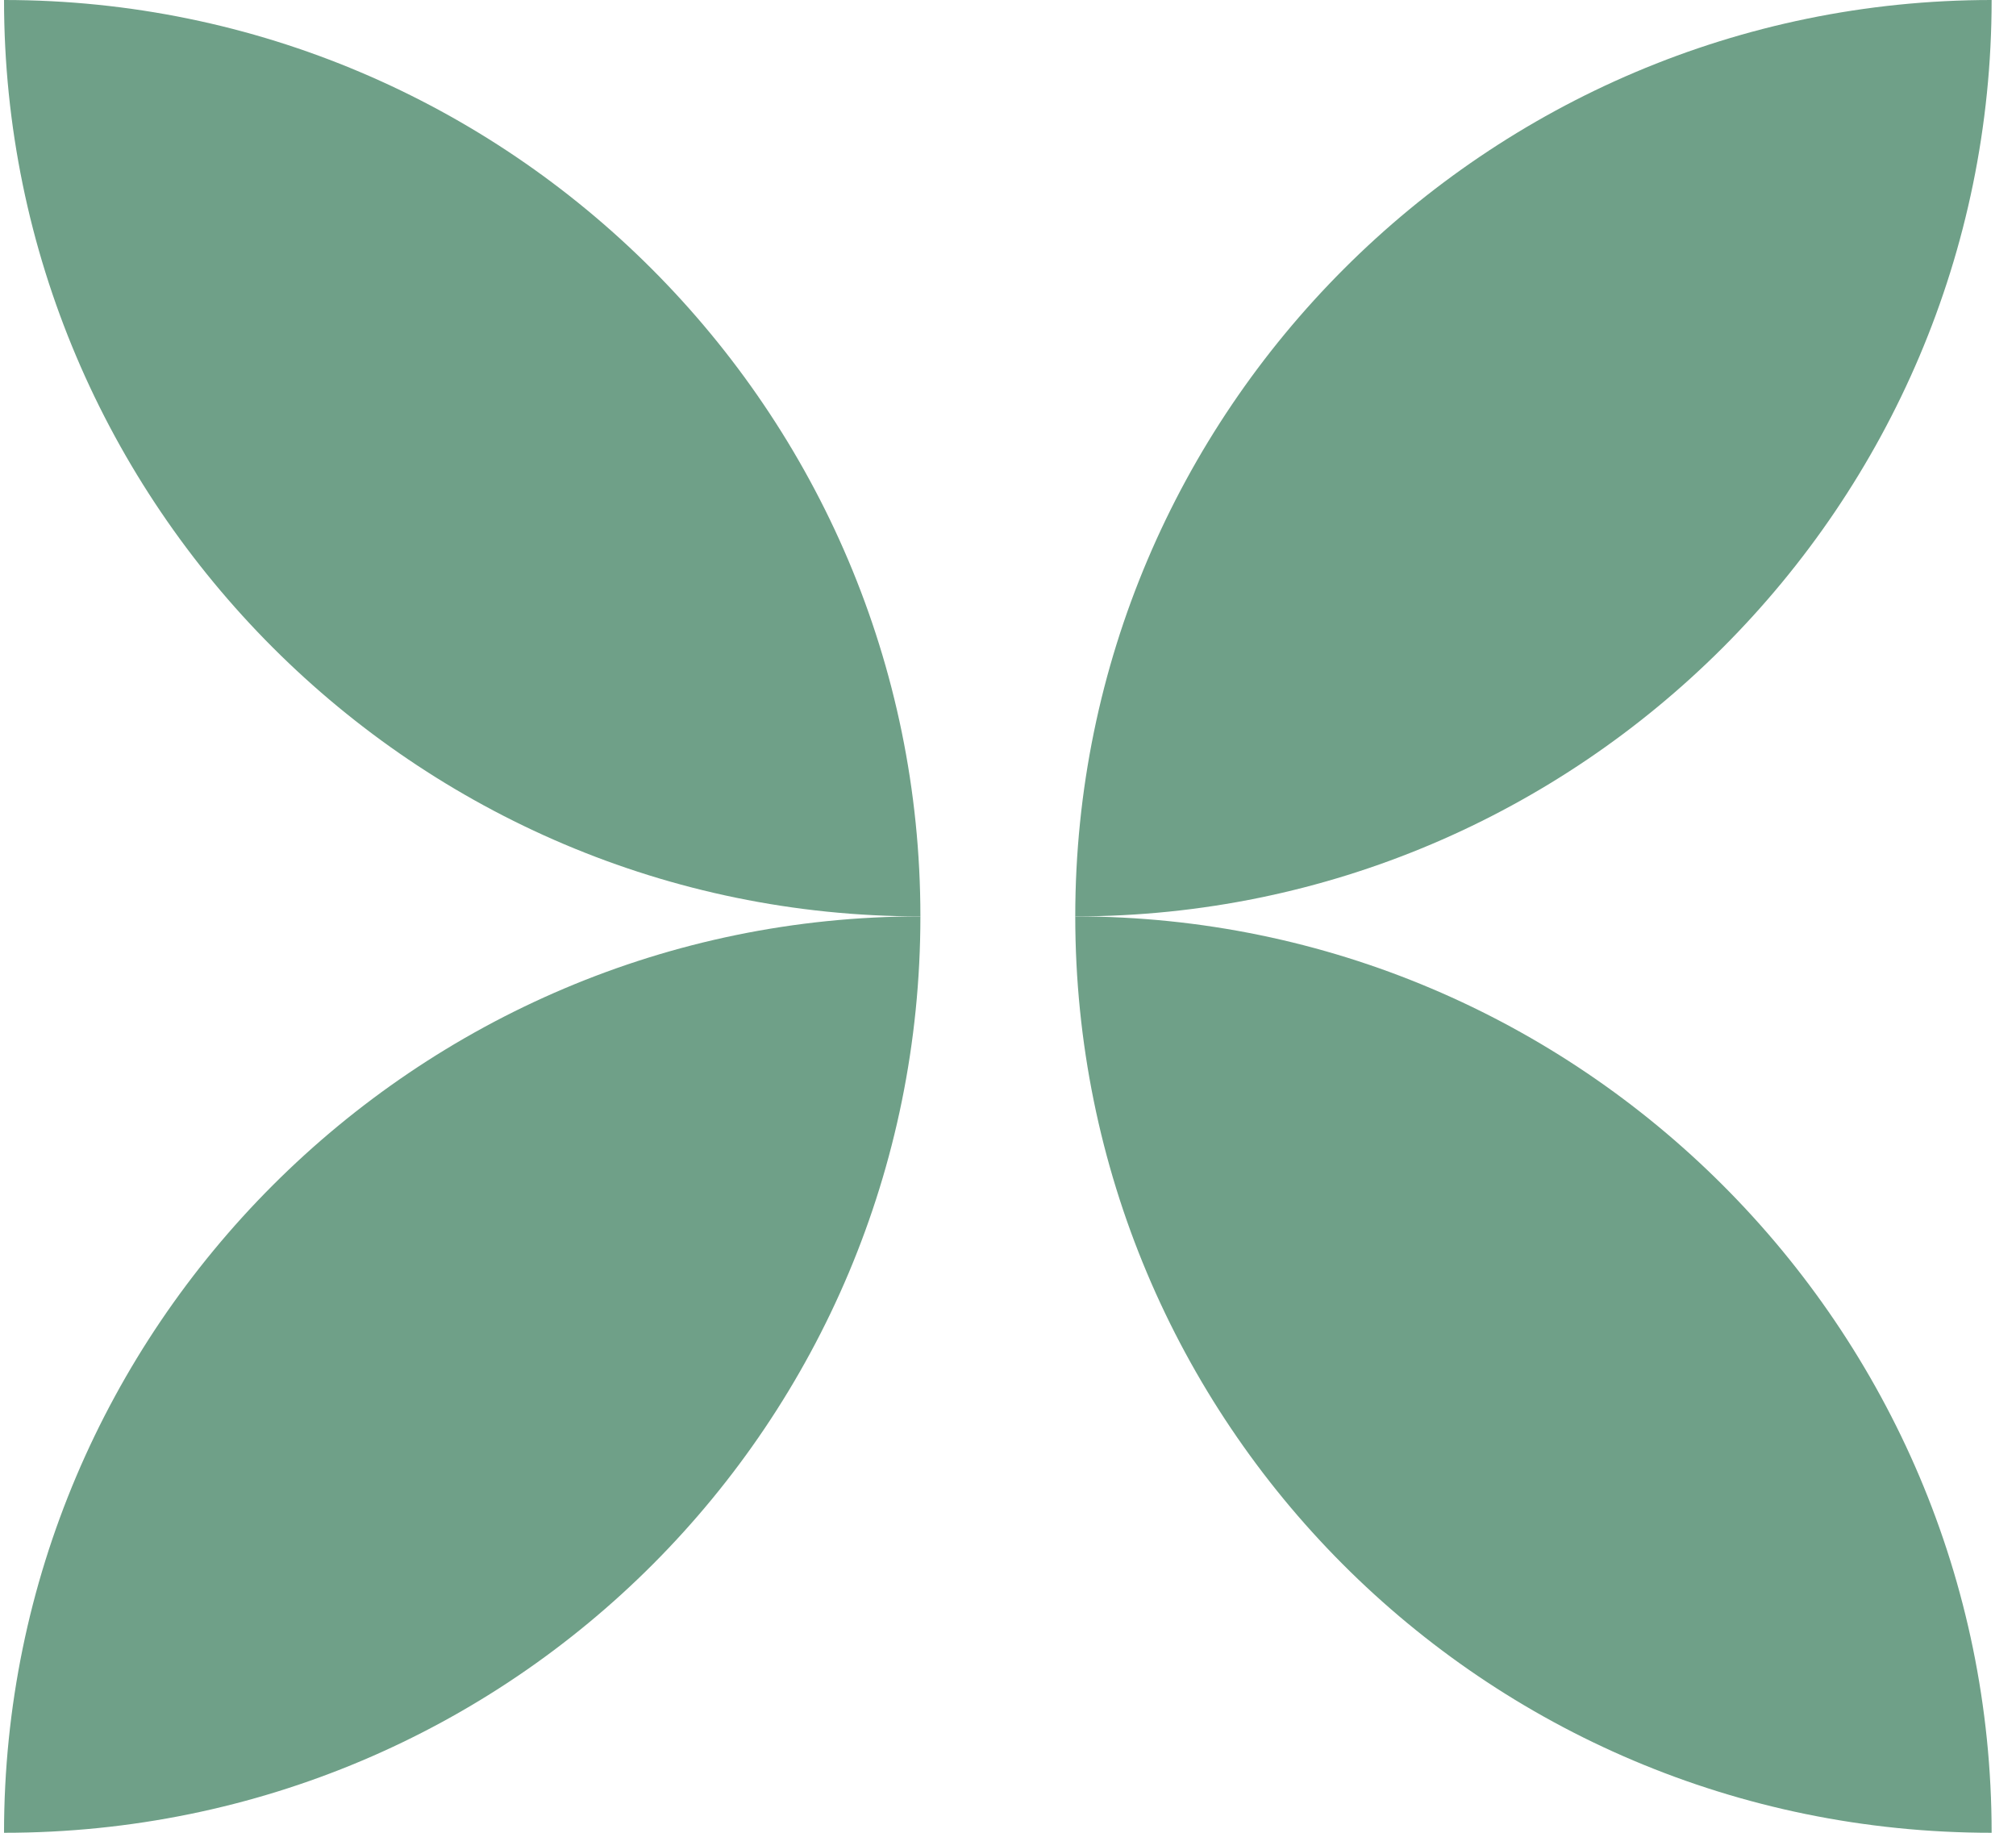 <?xml version="1.0" encoding="UTF-8"?> <svg xmlns="http://www.w3.org/2000/svg" width="11" height="10" viewBox="0 0 11 10" fill="none"><g clip-path="url(#clip0_344_54)"><g clip-path="url(#clip1_344_54)"><path d="M5.022 5C2.267 5 0.022 2.756 0.022 0C2.778 0 5.022 2.244 5.022 5Z" fill="#6FA088"></path><path d="M5.022 5C5.022 7.756 2.8 10 0.022 10C0.022 7.244 2.267 5 5.022 5Z" fill="#6FA088"></path><path d="M5.867 5C8.622 5 10.867 2.756 10.867 0C8.111 0 5.867 2.244 5.867 5Z" fill="#6FA088"></path><path d="M5.867 5C5.867 7.756 8.089 10 10.867 10C10.867 7.244 8.622 5 5.867 5Z" fill="#6FA088"></path></g></g><defs><clipPath id="clip0_344_54"><rect width="11" height="10" fill="white"></rect></clipPath><clipPath id="clip1_344_54"><rect width="10.889" height="10" fill="white"></rect></clipPath></defs></svg> 
